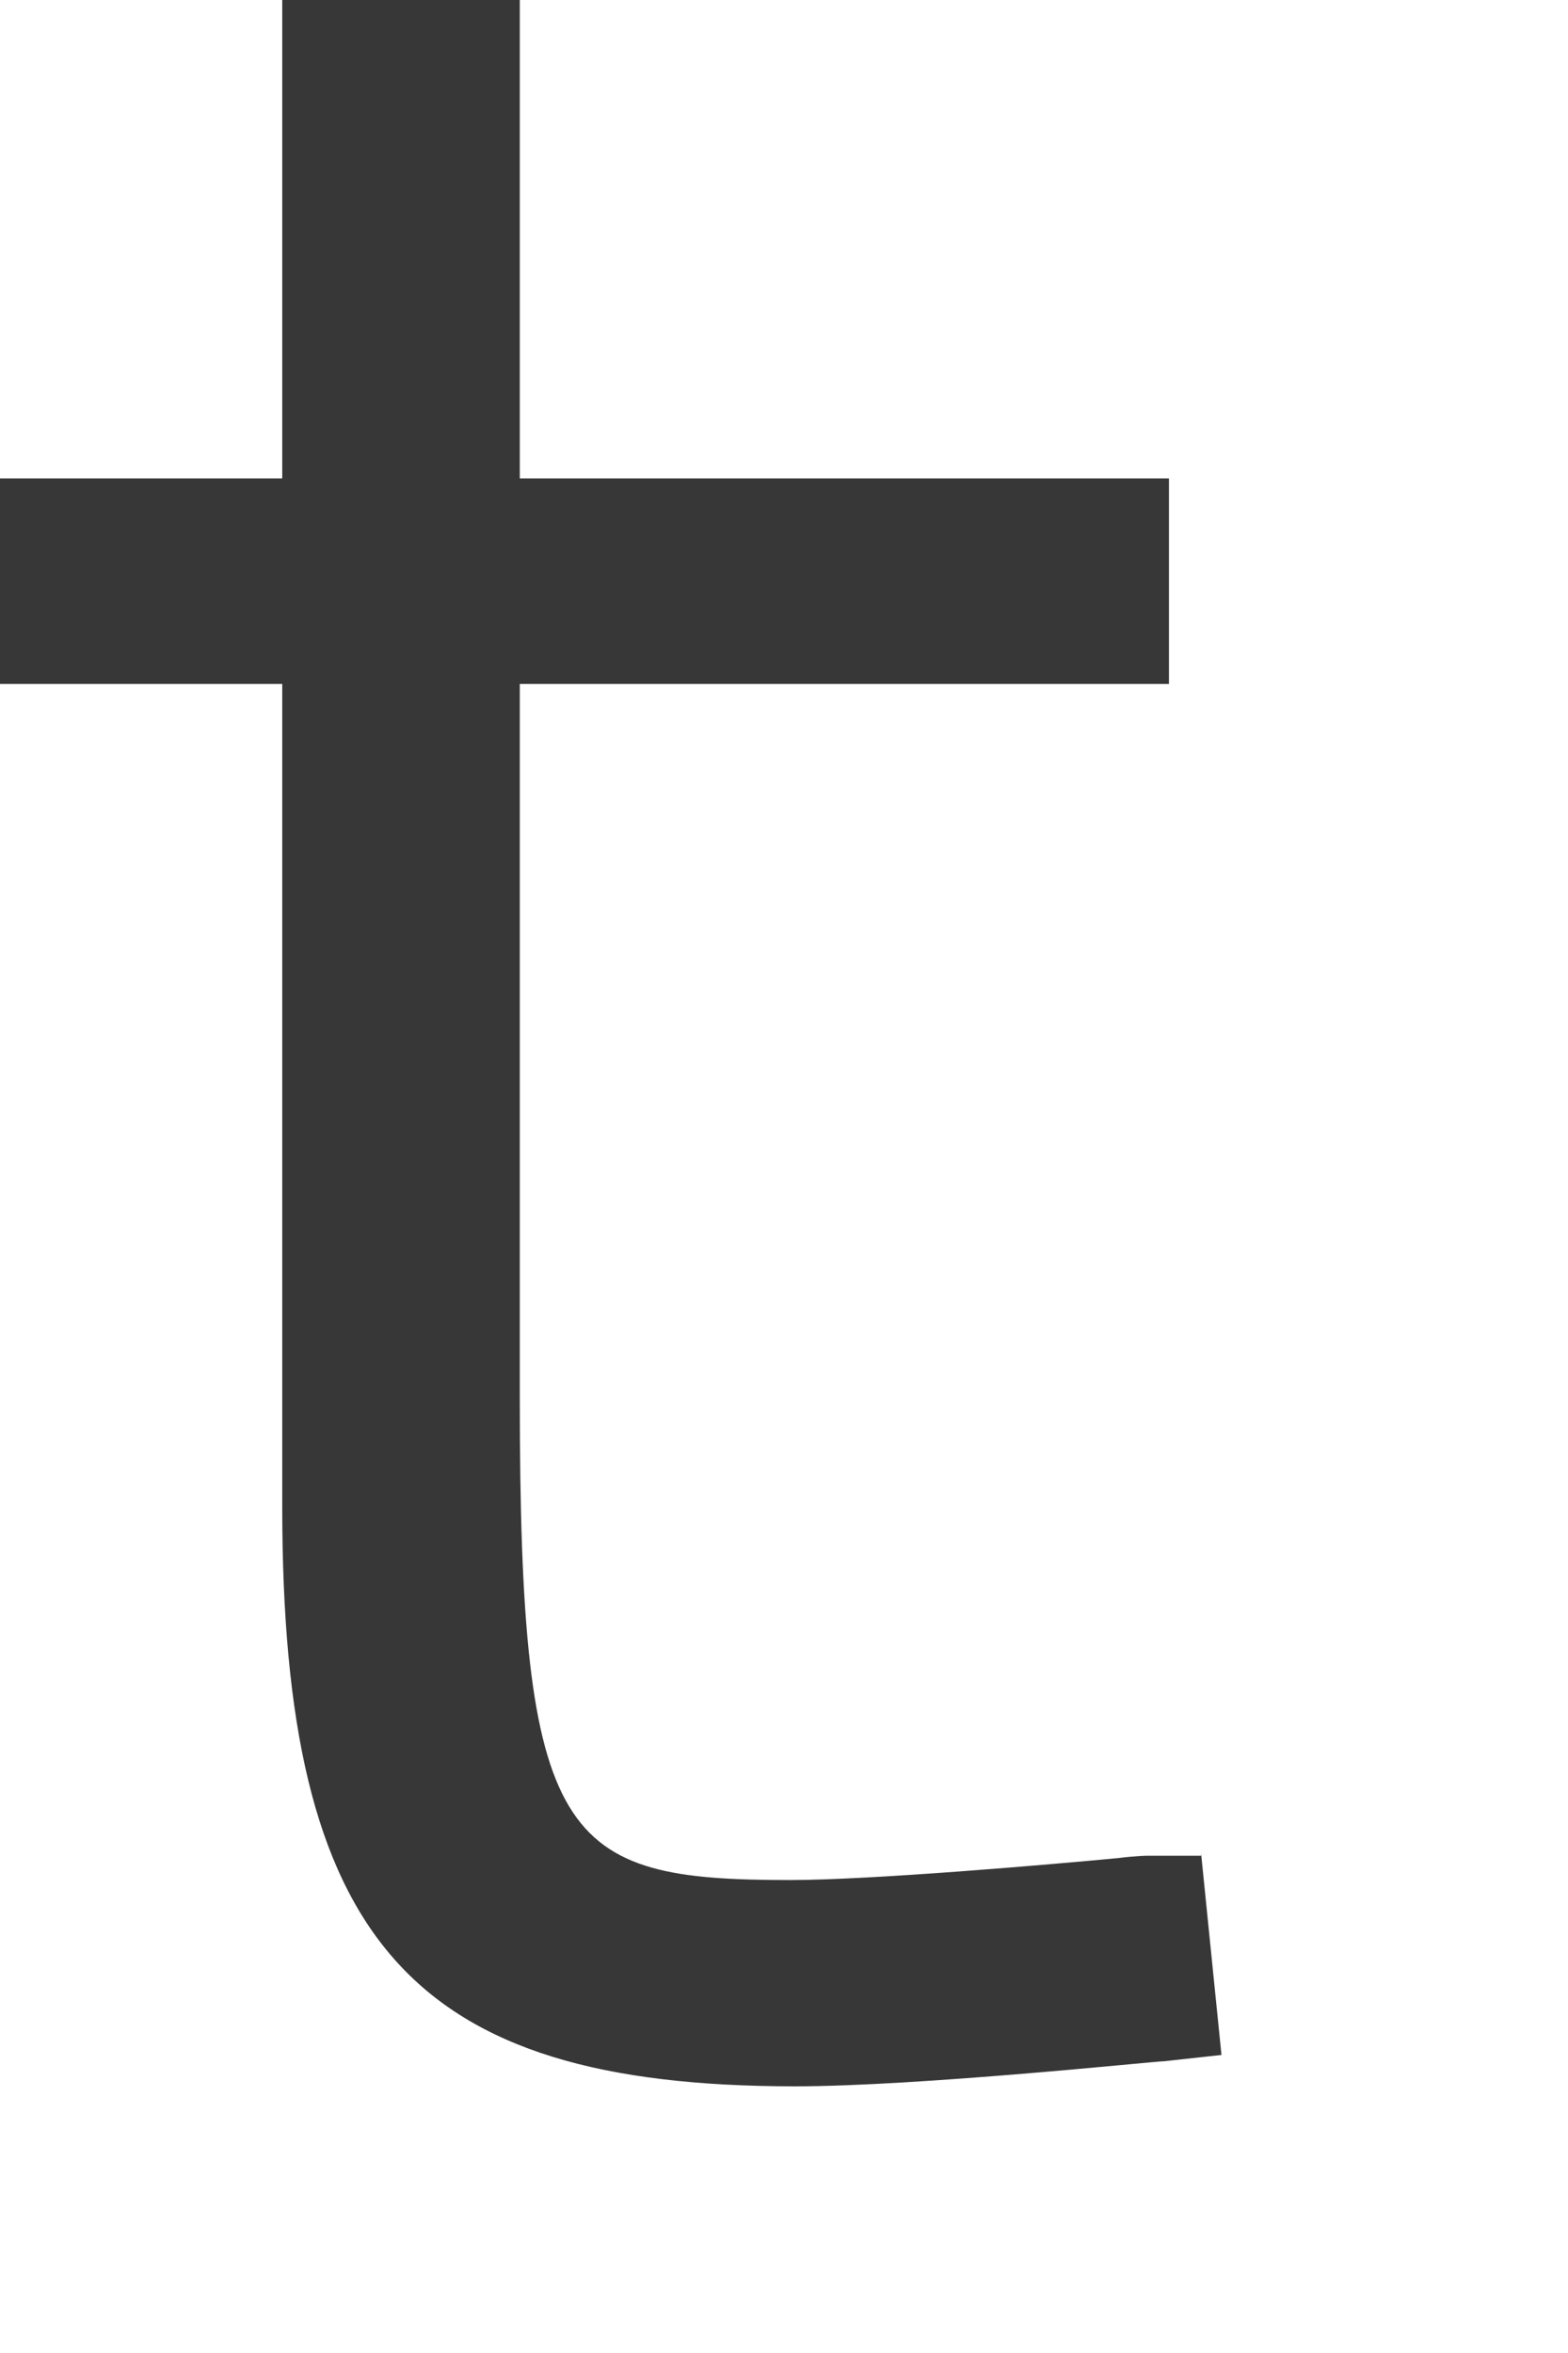 <?xml version="1.0" encoding="utf-8"?>
<svg xmlns="http://www.w3.org/2000/svg" fill="none" height="100%" overflow="visible" preserveAspectRatio="none" style="display: block;" viewBox="0 0 2 3" width="100%">
<path d="M1.532 2.366H1.464C1.464 2.366 1.45 2.366 1.426 2.369C1.342 2.377 1.111 2.397 1.008 2.397C0.716 2.397 0.663 2.352 0.663 1.782V0.872H1.491V0.61H0.663V0H0.36V0.61H0V0.872H0.36V1.921C0.36 2.474 0.523 2.66 1.014 2.66C1.172 2.66 1.473 2.628 1.485 2.628L1.558 2.62L1.532 2.363V2.366Z" fill="#373737" id="Vector"/>
</svg>
